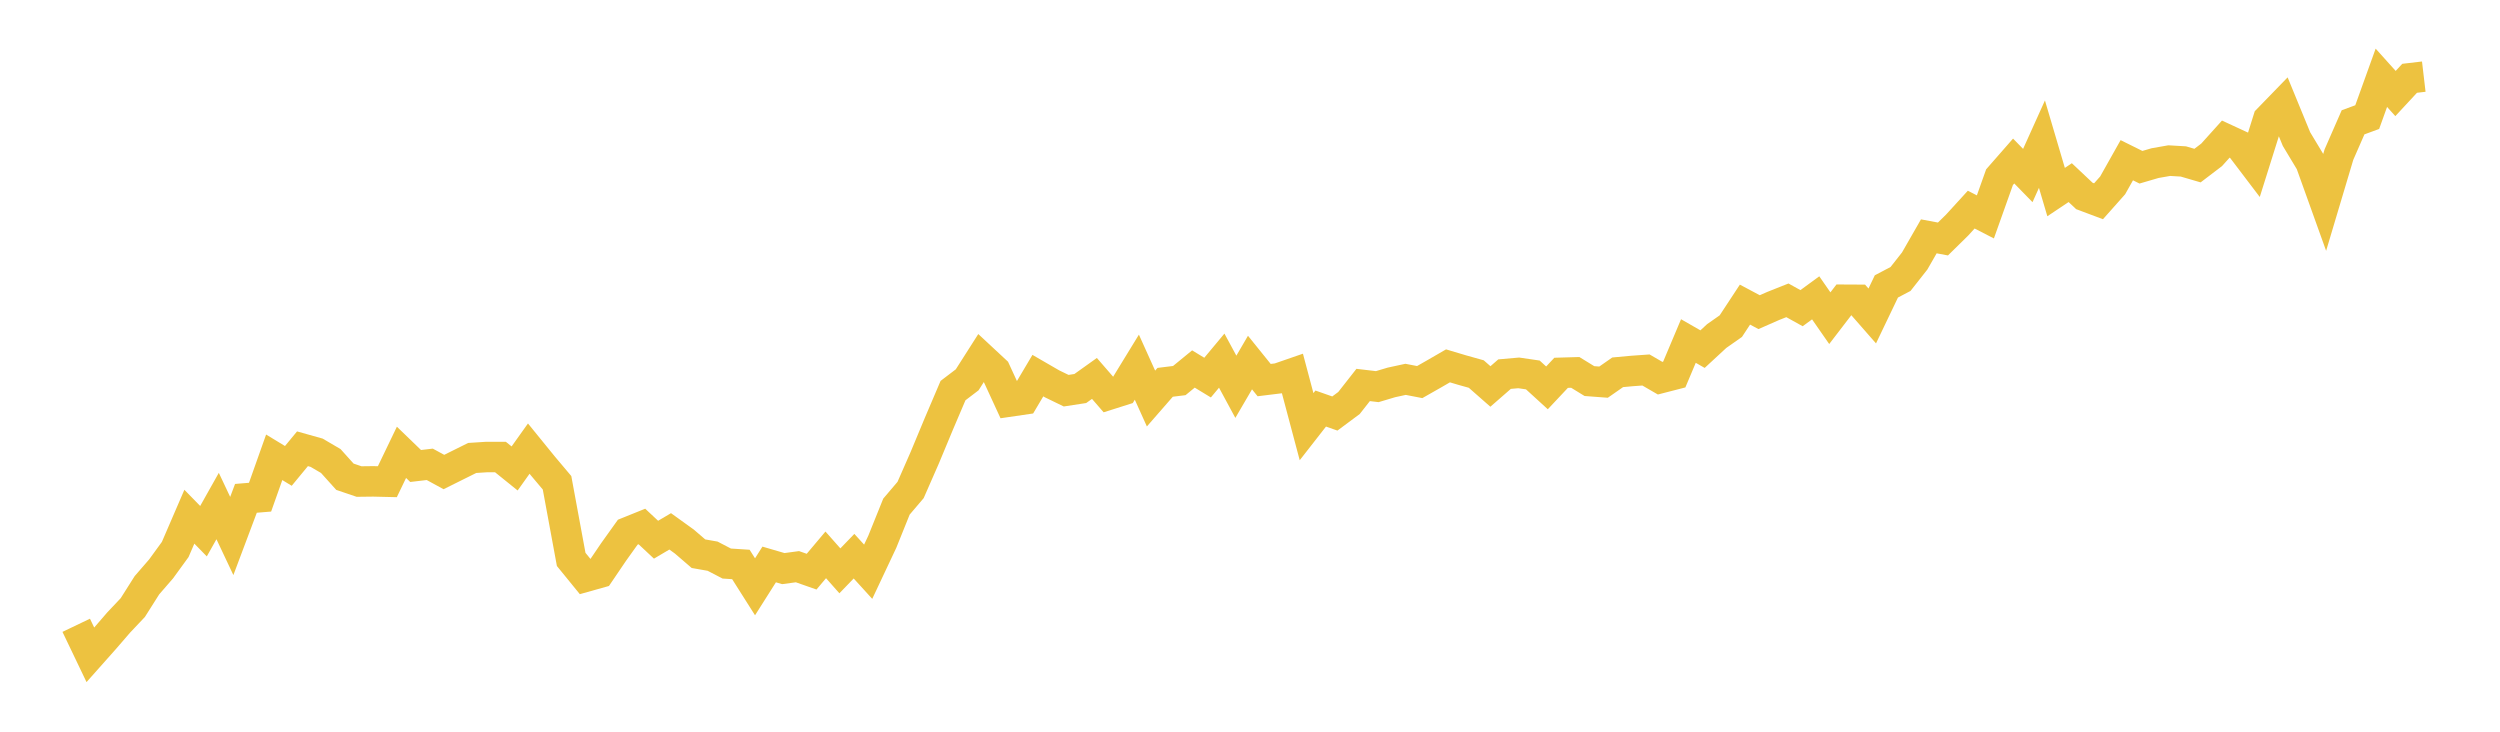 <svg width="164" height="48" xmlns="http://www.w3.org/2000/svg" xmlns:xlink="http://www.w3.org/1999/xlink"><path fill="none" stroke="rgb(237,194,64)" stroke-width="2" d="M5,41.019L5.928,42.957L6.855,41.914L7.783,40.839L8.711,39.857L9.639,38.391L10.566,37.322L11.494,36.046L12.422,33.896L13.349,34.846L14.277,33.196L15.205,35.161L16.133,32.691L17.06,32.615L17.988,29.999L18.916,30.563L19.843,29.439L20.771,29.7L21.699,30.243L22.627,31.274L23.554,31.589L24.482,31.578L25.41,31.6L26.337,29.673L27.265,30.569L28.193,30.46L29.12,30.965L30.048,30.503L30.976,30.042L31.904,29.982L32.831,29.982L33.759,30.731L34.687,29.429L35.614,30.569L36.542,31.671L37.47,36.697L38.398,37.837L39.325,37.577L40.253,36.209L41.181,34.911L42.108,34.537L43.036,35.405L43.964,34.857L44.892,35.525L45.819,36.323L46.747,36.486L47.675,36.969L48.602,37.029L49.53,38.494L50.458,37.029L51.386,37.3L52.313,37.175L53.241,37.501L54.169,36.399L55.096,37.447L56.024,36.486L56.952,37.506L57.88,35.536L58.807,33.234L59.735,32.143L60.663,30.026L61.59,27.8L62.518,25.623L63.446,24.917L64.373,23.463L65.301,24.326L66.229,26.34L67.157,26.204L68.084,24.641L69.012,25.178L69.94,25.629L70.867,25.487L71.795,24.825L72.723,25.895L73.651,25.601L74.578,24.087L75.506,26.144L76.434,25.08L77.361,24.966L78.289,24.206L79.217,24.771L80.145,23.658L81.072,25.373L82,23.783L82.928,24.934L83.855,24.82L84.783,24.499L85.711,27.99L86.639,26.801L87.566,27.127L88.494,26.437L89.422,25.254L90.349,25.363L91.277,25.086L92.205,24.885L93.133,25.064L94.06,24.537L94.988,24L95.916,24.277L96.843,24.537L97.771,25.352L98.699,24.543L99.627,24.461L100.554,24.597L101.482,25.444L102.41,24.456L103.337,24.429L104.265,24.999L105.193,25.069L106.12,24.423L107.048,24.337L107.976,24.271L108.904,24.809L109.831,24.57L110.759,22.371L111.687,22.903L112.614,22.046L113.542,21.394L114.47,19.983L115.398,20.477L116.325,20.07L117.253,19.701L118.181,20.216L119.108,19.538L120.036,20.873L120.964,19.663L121.892,19.668L122.819,20.727L123.747,18.789L124.675,18.3L125.602,17.122L126.53,15.504L127.458,15.678L128.386,14.766L129.313,13.751L130.241,14.229L131.169,11.623L132.096,10.564L133.024,11.514L133.952,9.457L134.88,12.6L135.807,11.981L136.735,12.855L137.663,13.203L138.59,12.16L139.518,10.51L140.446,10.971L141.373,10.7L142.301,10.537L143.229,10.591L144.157,10.863L145.084,10.157L146.012,9.126L146.94,9.555L147.867,10.776L148.795,7.823L149.723,6.867L150.651,9.126L151.578,10.667L152.506,13.251L153.434,10.141L154.361,8.024L155.289,7.682L156.217,5.103L157.145,6.135L158.072,5.136L159,5.027"></path></svg>